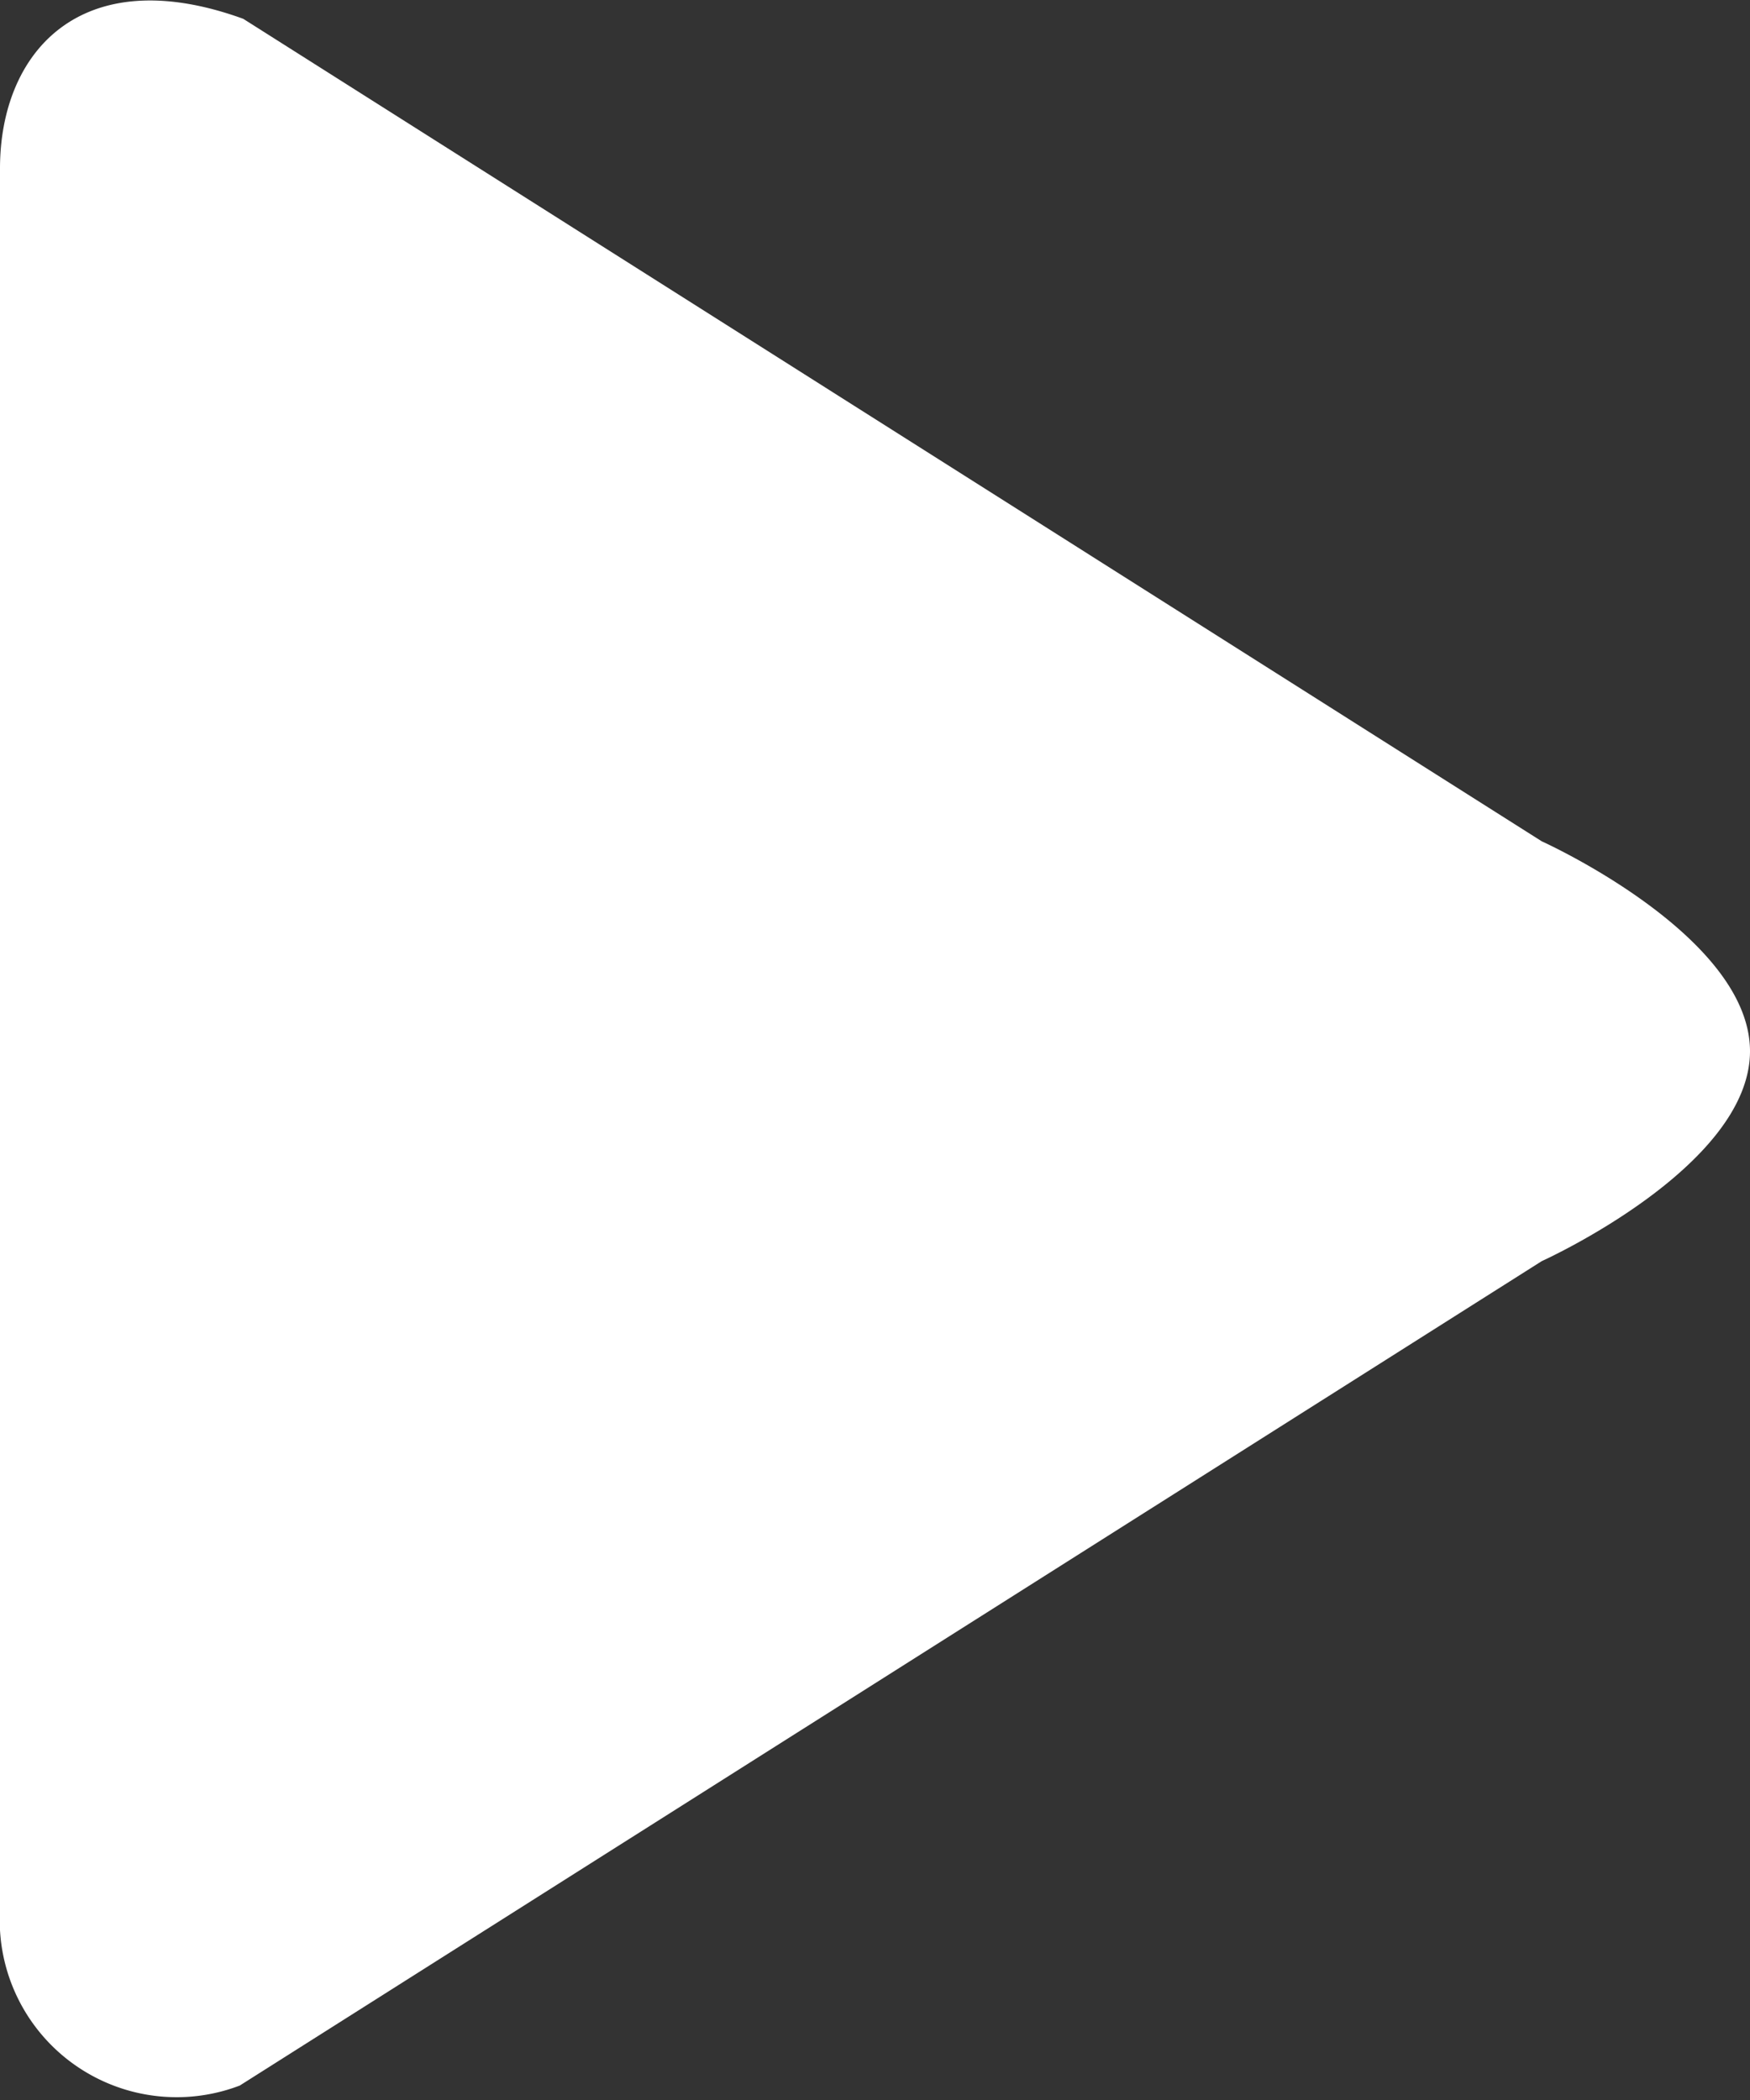 <svg xmlns="http://www.w3.org/2000/svg" width="20" height="24" viewBox="0 0 20 24">
  <rect x="0" y="0" width="20" height="24" fill="#333333" stroke="none"/>
  <defs>
    <style>
      .cls-1 {
        fill: #fff;
        fill-rule: evenodd;
      }
    </style>
  </defs>
  <path id="Button_play" data-name="Button play" class="cls-1" d="M1296,382.013c0,1.326-2.38,2.4-2.38,2.4l-14.88,9.422a2.022,2.022,0,0,1-2.74-1.777V371.925c0-1.326.92-2.385,2.78-1.71l14.84,9.4s2.38,1.073,2.38,2.4h0Z" transform="translate(-1276 -370)"/>
</svg>
